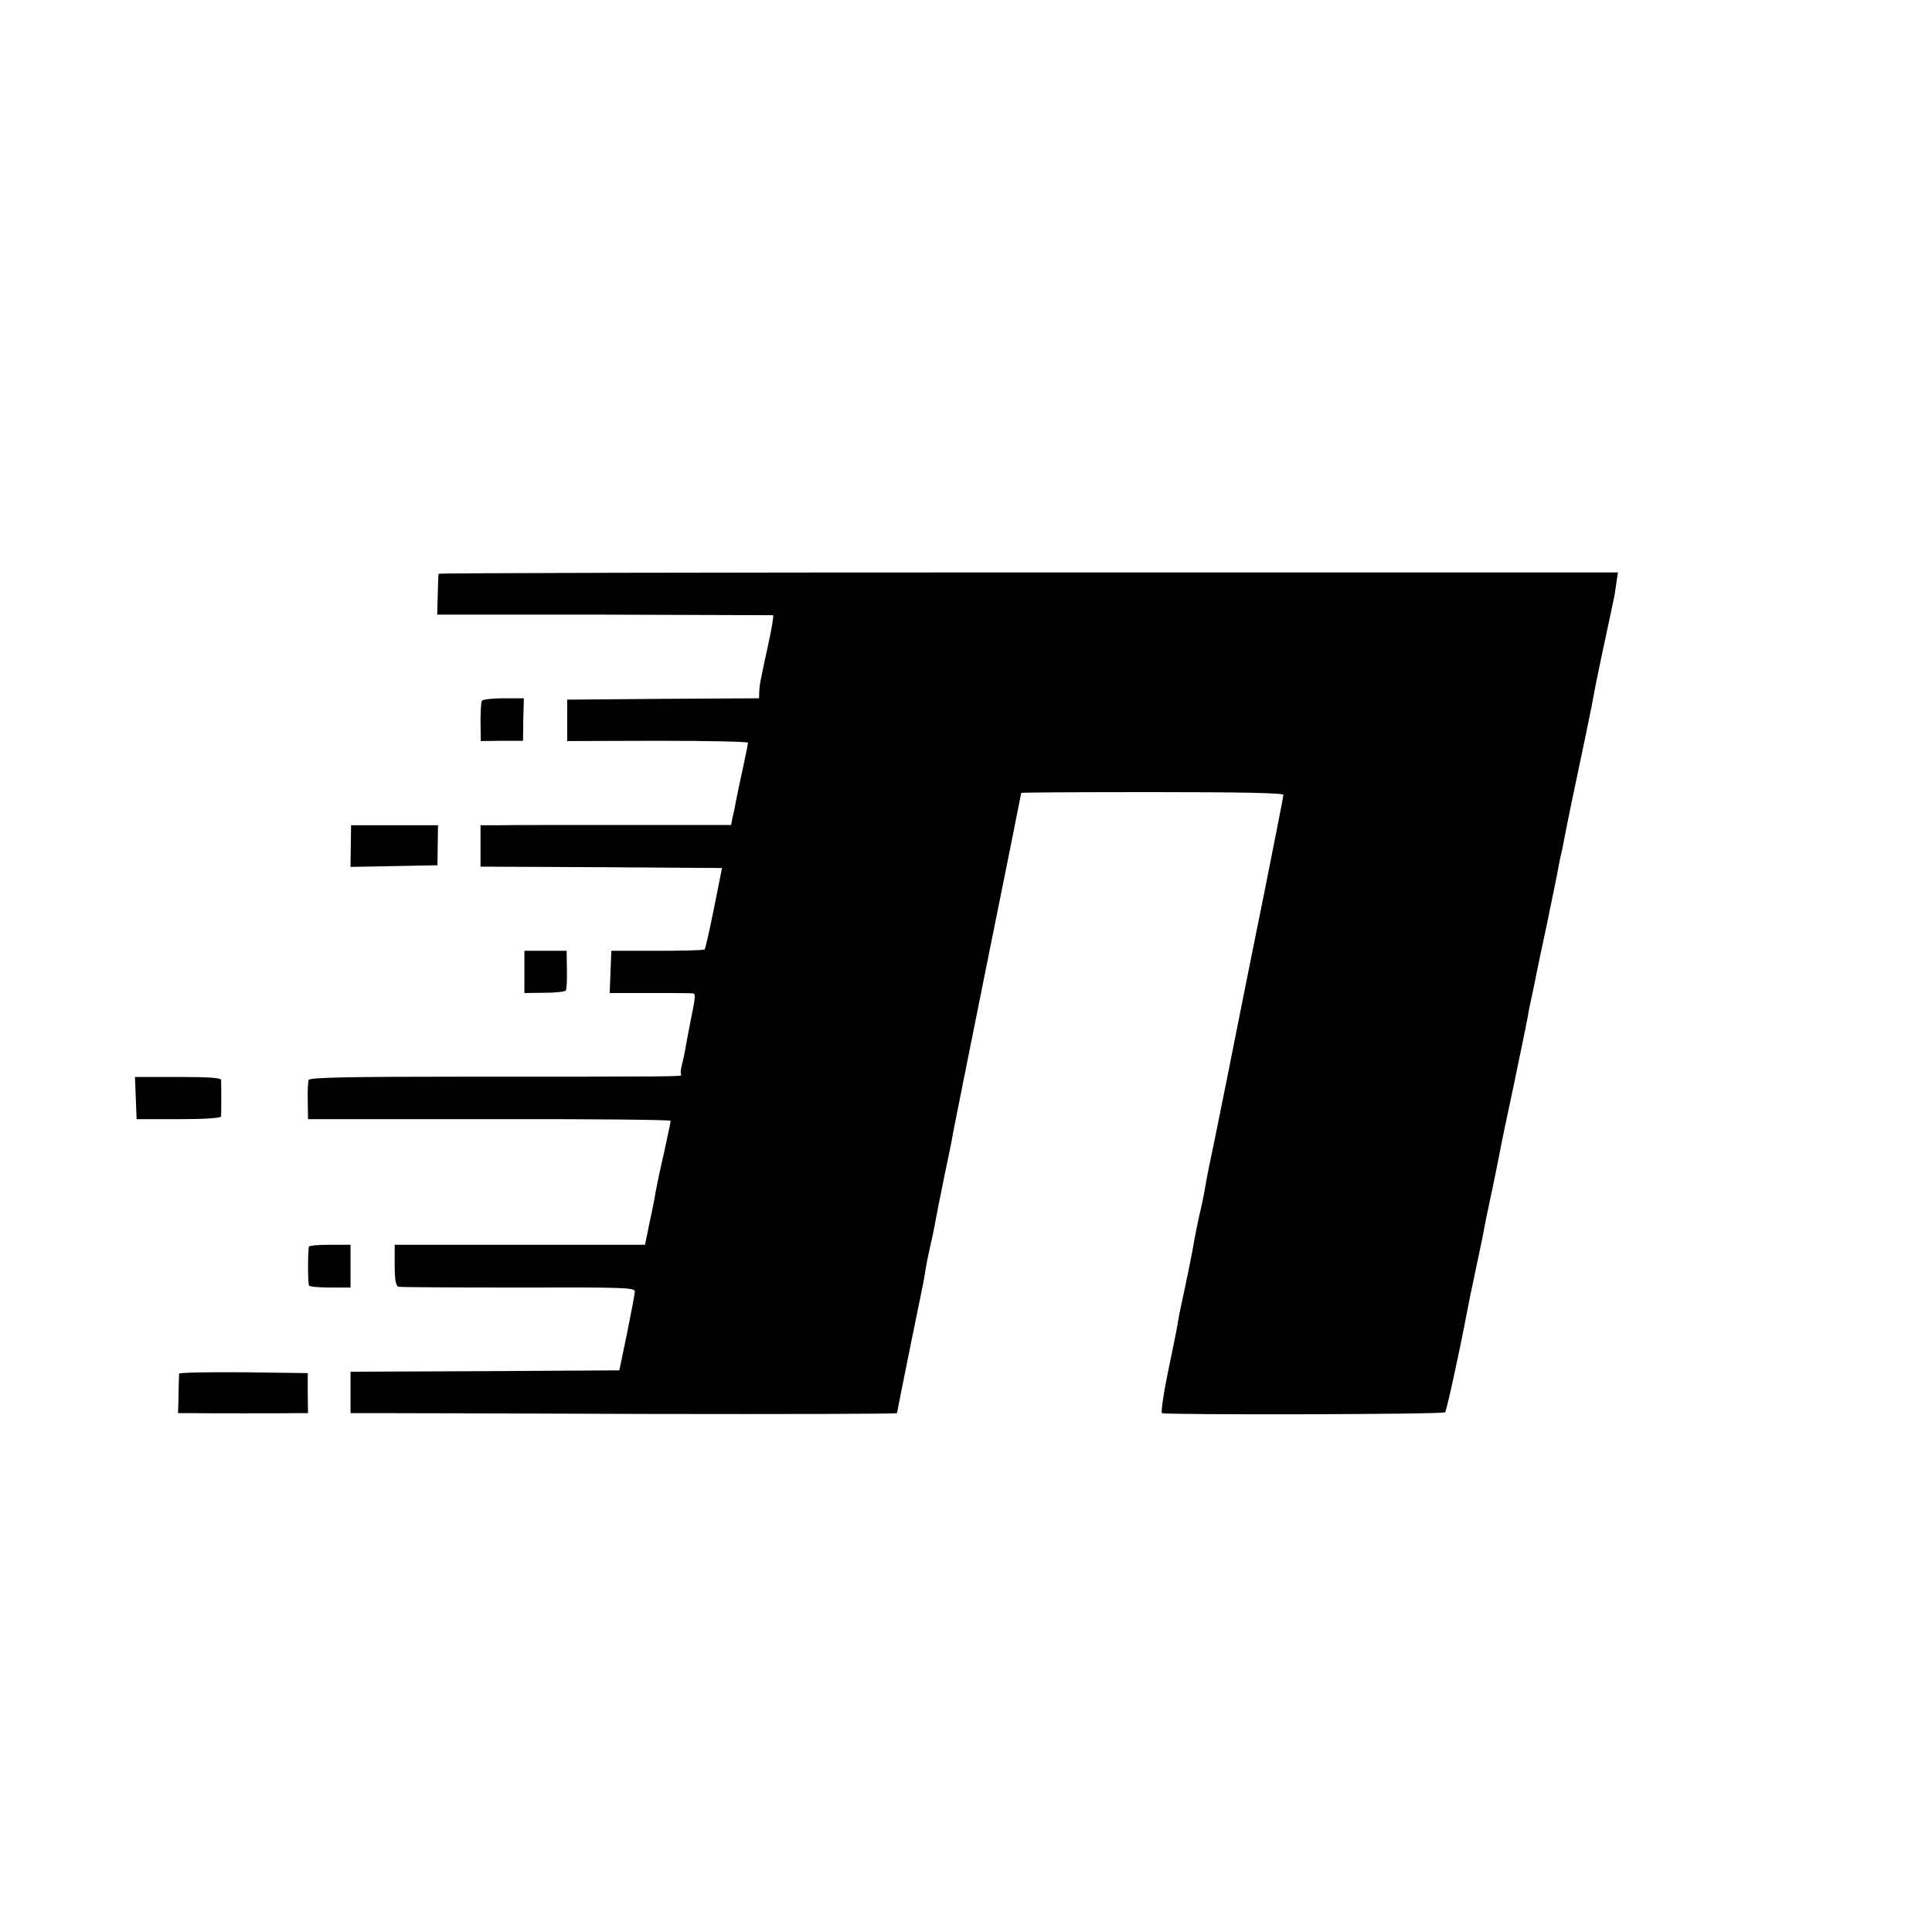 <svg version="1" xmlns="http://www.w3.org/2000/svg" width="933.333" height="933.333" viewBox="0 0 700 700"><path d="M158.9 207.9c-.1.4-.2 3.8-.3 7.7l-.2 7.1H219c33.3.1 60.8.2 61.1.2.3.1-.5 4.9-1.8 10.8-3 13.8-3.1 14.4-3.2 17l-.1 2.3-34.7.2-34.8.3v15l32.8-.1c18 0 32.7.3 32.7.7 0 .4-.7 4.1-1.6 8.1-1.8 8.4-2.2 10.3-2.9 13.8-.2 1.4-.7 3.7-1.1 5.2l-.5 2.7h-38.7c-21.3 0-41.7 0-45.4.1h-6.7v15l43.8.2 43.7.3-2.9 14.5c-1.6 8-3.1 14.7-3.4 15-.2.3-7.9.5-17.1.5h-16.7l-.3 7.6-.3 7.7h14.3c7.9 0 14.9 0 15.6.1 1.4.1 1.3.7-.8 11.1-.6 3-1.3 6.8-1.6 8.5-.2 1.6-.9 4.4-1.3 6.2-.5 1.7-.6 3.4-.3 3.7.6.7-1 .7-78.5.7-42.5 0-56.2.3-56.5 1.2-.2.7-.4 4.1-.3 7.7l.1 6.5h65.7c36.1-.1 65.7.2 65.7.6 0 .3-1.1 5.5-2.4 11.5-1.4 6-2.7 12.2-3 13.9-.2 1.6-1.2 6.7-2.2 11.2l-1.7 8.3H143v7.4c0 5 .4 7.5 1.3 7.8.6.2 20.2.3 43.5.3 37.6-.1 42.2 0 42.2 1.4 0 .9-1.3 7.7-2.8 15.1l-2.8 13.5-48.7.3-48.7.2v15h8.3c4.5 0 49 .1 99 .3 49.9.1 90.7 0 90.7-.3 0-.4 8.6-42.9 9.5-47.1.2-.9.6-3.3.9-5.3.3-1.9 1.1-5.7 1.7-8.3.6-2.7 1.3-5.8 1.5-7.1.8-4.4 1.3-6.9 3.7-18.7 1.4-6.6 2.8-13.4 3-15 .3-1.7 6-30 12.6-62.9 6.7-33 12.1-60.1 12.1-60.3 0-.2 21.4-.3 47.5-.3 32.1 0 47.5.3 47.5 1 0 .6-3.2 16.7-7 35.8-3.9 19.1-7.2 35.8-7.5 37.2-1 5.3-11.5 57.7-12.5 62-.5 2.5-1.2 6.1-1.5 8-.3 1.9-1.2 6.2-2 9.5-.7 3.3-1.6 7.6-1.9 9.5-.4 2.8-2.9 15-5.1 25.1-.2.9-.6 3.2-.9 5-.3 1.9-1.9 9.7-3.5 17.4-1.6 7.7-2.5 14.2-2.1 14.5 1.2.7 101.8.5 102.6-.3.5-.4 5.3-22.4 7.8-35.7.7-3.8 1.5-7.6 3.6-17.5 1.1-5 2.1-10.1 2.4-11.5.3-2.1 2.2-11 4.2-20.5.2-1.1.6-3.1.9-4.5.3-1.4.7-3.6 1-5 .2-1.4 2.5-12.4 5.1-24.5 2.5-12.1 4.8-23.1 5-24.5.2-1.4.9-4.8 1.5-7.5.6-2.8 1.3-6 1.5-7.3.2-1.2 2-9.5 3.9-18.5 1.8-8.9 3.7-17.8 4-19.7.3-1.9.8-4.2 1-5 .2-.8.7-2.9 1-4.7.3-1.7 1.6-8.2 2.9-14.5 3.9-18.3 7.8-37.1 8.1-39.3.2-1.6 3.8-18.6 7.1-34 .3-1.1.7-3.8 1-6l.6-4.1H372.6c-117.5 0-213.6.2-213.7.5z"/><path d="M174.6 253.9c-.3.4-.5 3.9-.5 7.7l.1 6.9 7.6-.1h7.7l.1-7.7.2-7.7h-7.3c-4.1 0-7.6.4-7.9.9zm-47.5 52.6l-.1 7.6 15.8-.3 15.7-.3.1-7.3.1-7.2h-31.5l-.1 7.5zm62.9 45.6v7.7l7.3-.1c3.9 0 7.4-.4 7.7-.8.3-.5.5-3.9.4-7.6l-.1-6.8H190v7.6zM49.2 397.8l.3 7.7h15.3c9.5 0 15.2-.4 15.3-1 .1-1.4.1-11.8 0-13.2-.1-.8-4.6-1.1-15.6-1.1H48.9l.3 7.6zm62.7 53.9c-.4 2.9-.4 13.5.1 14.1.3.4 3.8.7 7.8.7h7.2V451h-7.5c-4.1 0-7.5.3-7.6.7zm-47 46c0 .5-.2 3.8-.2 7.6l-.2 6.7h4.3c5.5.1 35.2.1 39.5 0h3.3l-.1-7.3v-7.2l-23.3-.3c-12.7-.1-23.2.1-23.3.5z"/></svg>